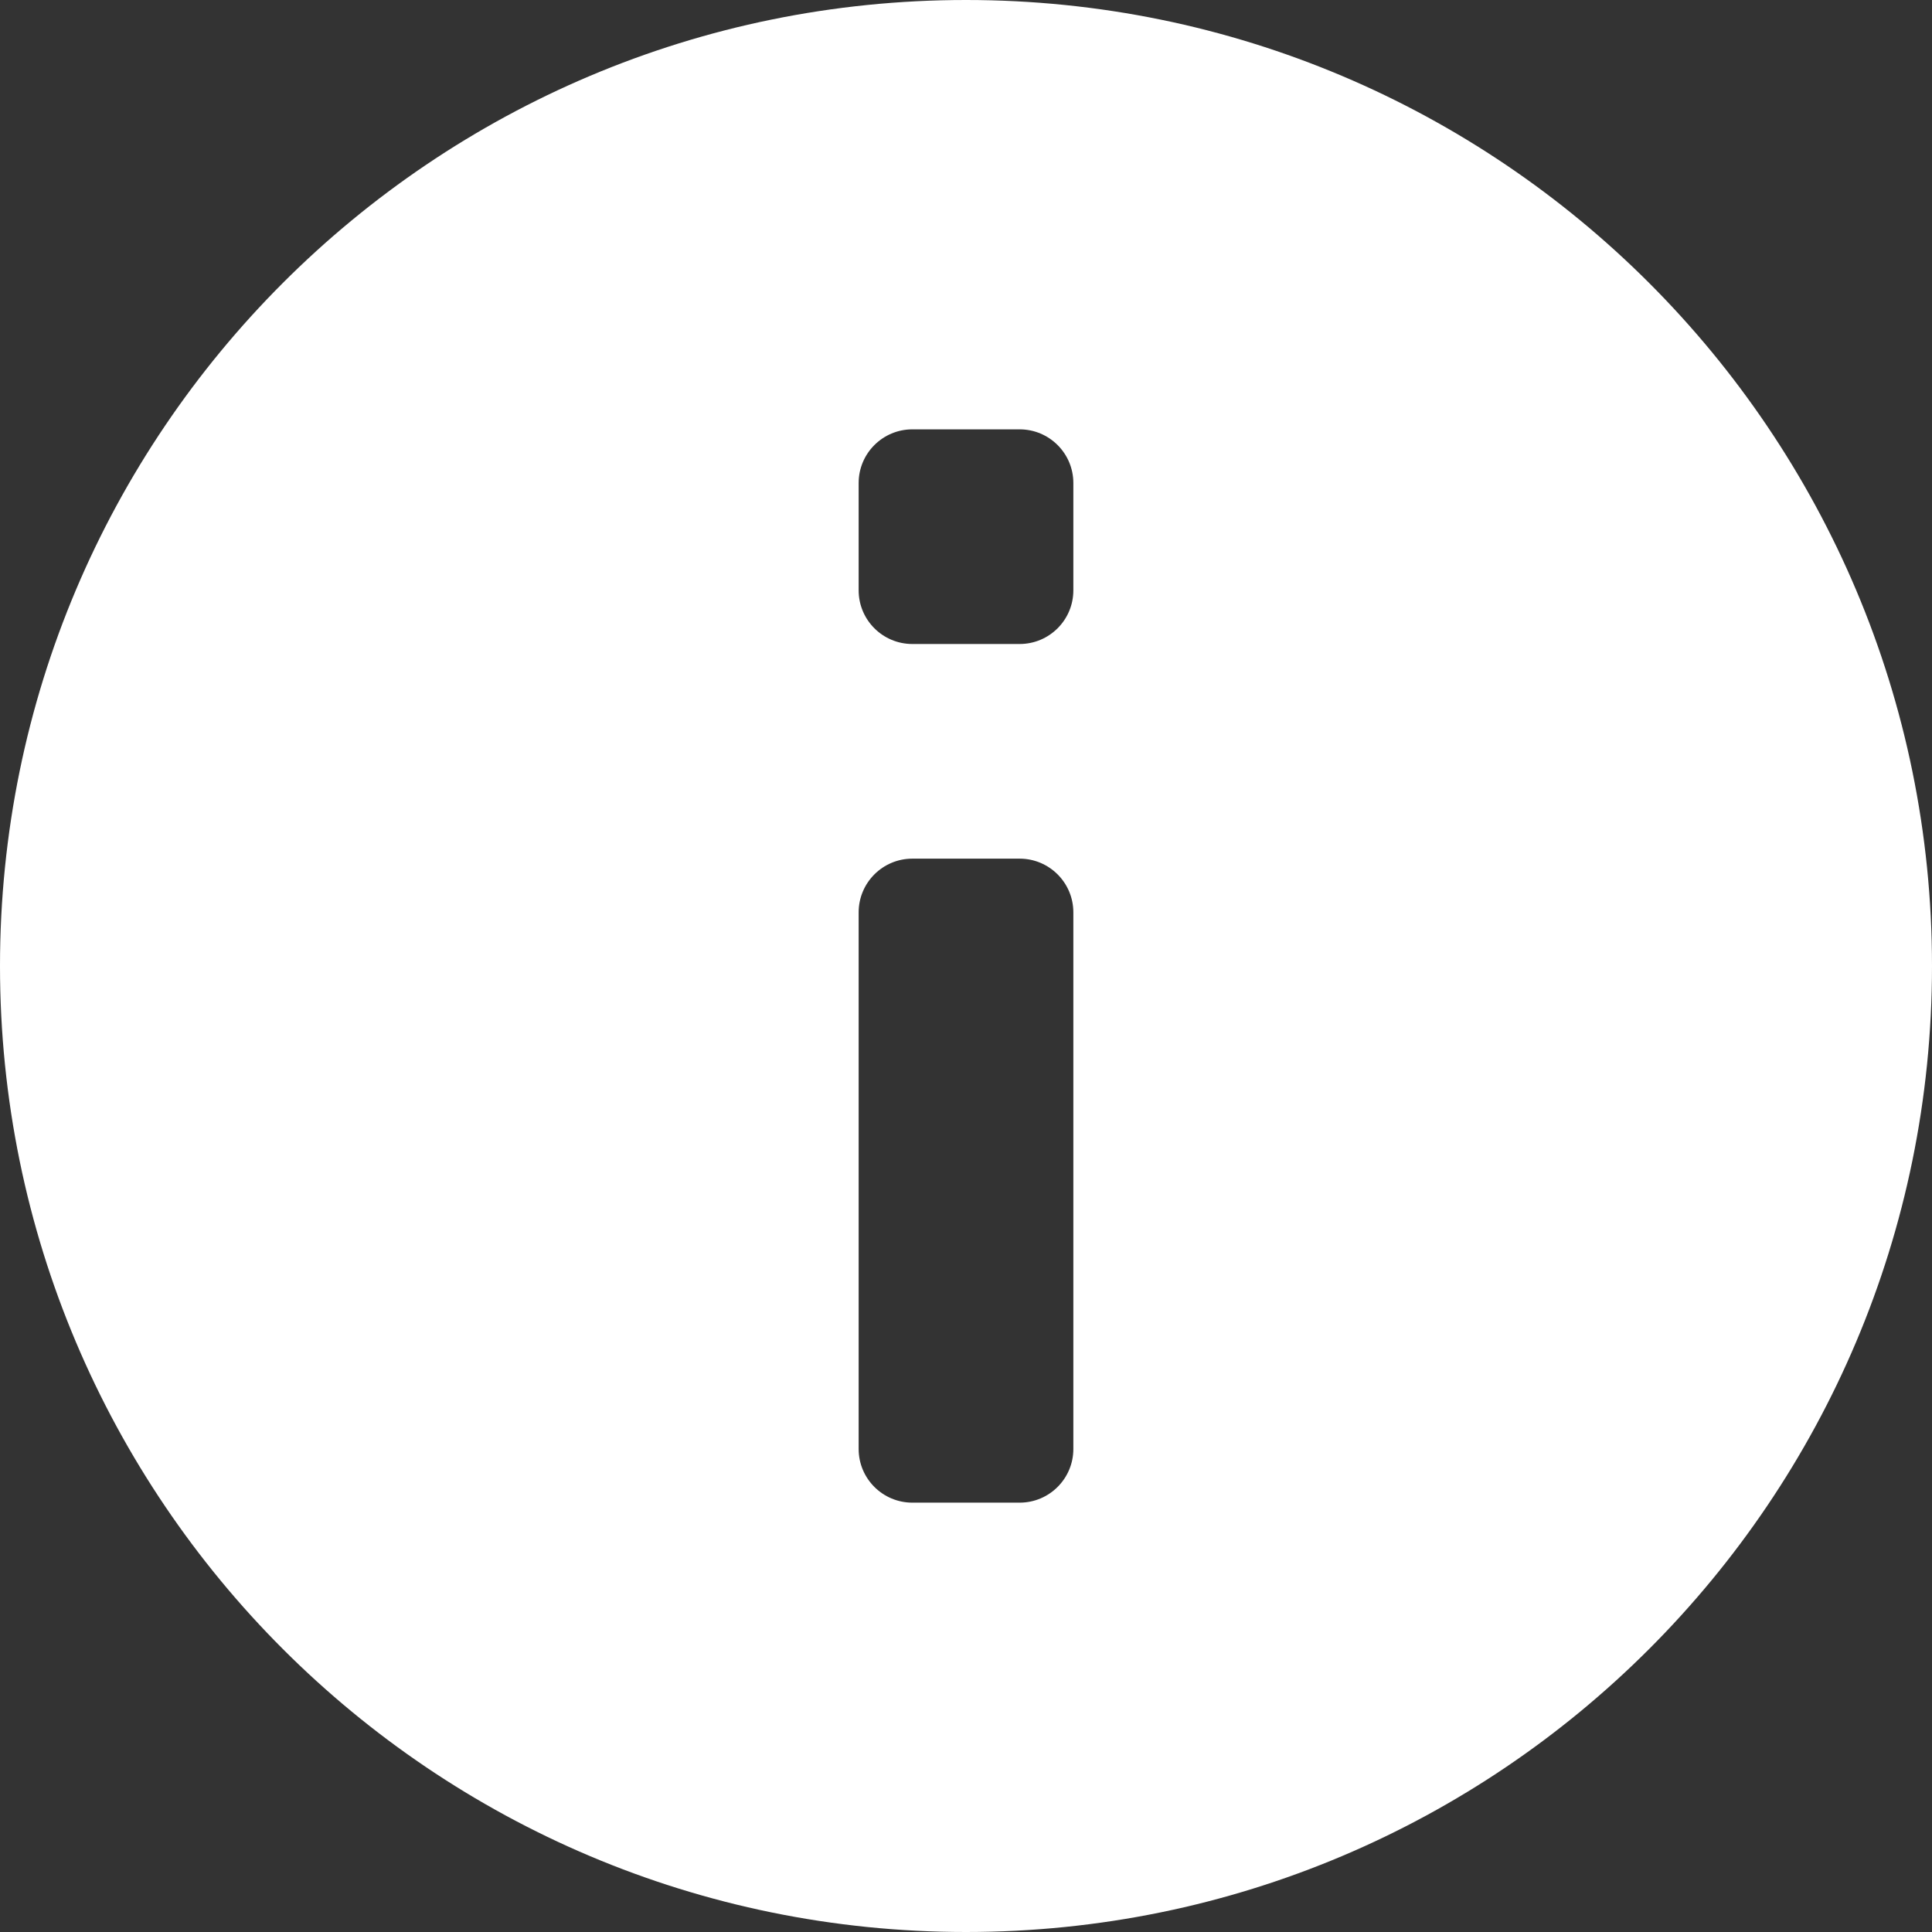 <svg width="39" height="39" viewBox="0 0 39 39" fill="none" xmlns="http://www.w3.org/2000/svg">
<rect x="0" y="0" width="39" height="39" fill="#333333" stroke="none"/>
<path id="Vector" fill-rule="evenodd" clip-rule="evenodd" d="M19.5 0C8.729 0 0 8.729 0 19.5C0 30.27 8.729 39 19.5 39C30.27 39 39 30.27 39 19.5C39 8.729 30.27 0 19.5 0ZM20.583 13H18.417C17.819 13 17.333 12.515 17.333 11.917V9.75C17.333 9.152 17.819 8.667 18.417 8.667H20.583C21.181 8.667 21.667 9.152 21.667 9.75V11.917C21.667 12.515 21.181 13 20.583 13ZM20.583 30.333H18.417C17.819 30.333 17.333 29.848 17.333 29.25V18.417C17.333 17.819 17.819 17.333 18.417 17.333H20.583C21.181 17.333 21.667 17.819 21.667 18.417V29.25C21.667 29.848 21.181 30.333 20.583 30.333Z" fill="white"/>
</svg>
